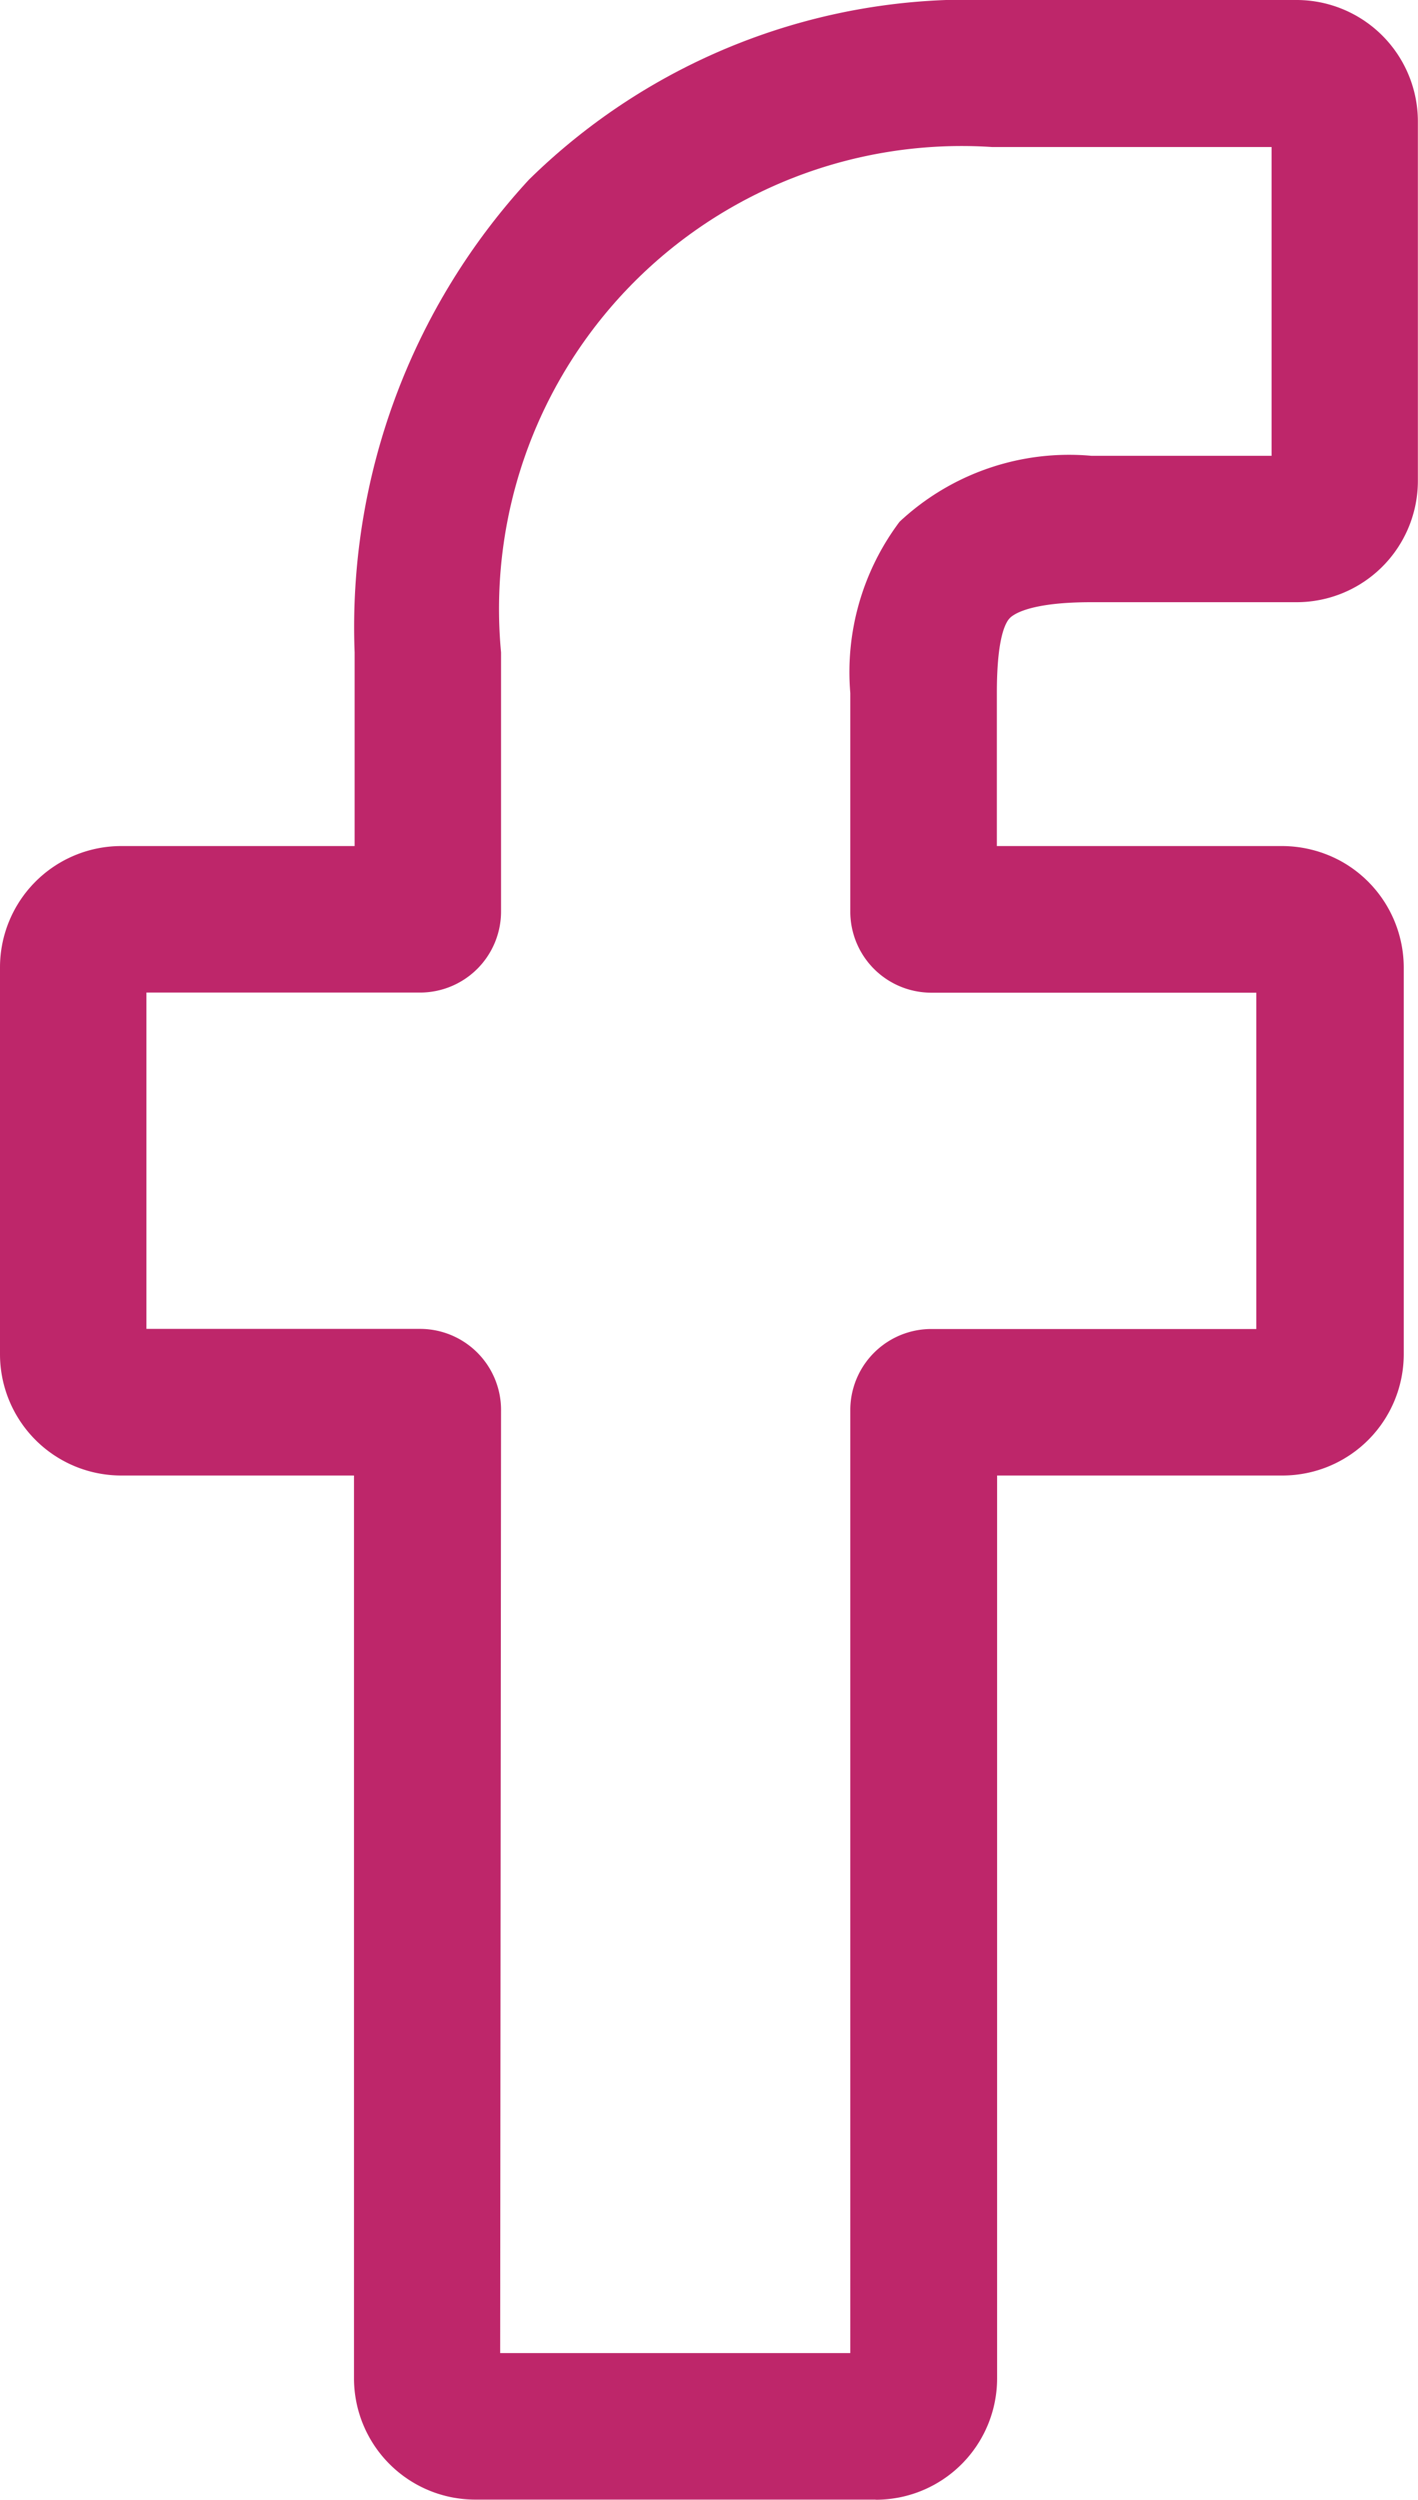 <svg xmlns="http://www.w3.org/2000/svg" width="11.34" height="19.979" viewBox="0 0 11.34 19.979">
  <defs>
    <style>
      .cls-1 {
        fill: #be266a;
      }
    </style>
  </defs>
  <path id="facebook_2_" data-name="facebook (2)" class="cls-1" d="M7.5,19.978H4.3a.97.97,0,0,1-.969-.969V11.793H1.469A.97.97,0,0,1,.5,10.824V7.731a.97.97,0,0,1,.969-.969H3.336V5.214A5.272,5.272,0,0,1,4.73,1.436,5.022,5.022,0,0,1,8.432,0l2.44,0a.971.971,0,0,1,.967.969V3.844a.97.97,0,0,1-.969.969H9.228c-.5,0-.629.1-.656.131-.045.051-.1.2-.1.594V6.762h2.274a.985.985,0,0,1,.48.122.973.973,0,0,1,.5.848v3.092a.97.97,0,0,1-.969.969H8.474v7.217a.97.97,0,0,1-.969.969Zm-3-1.171H7.3V11.269a.648.648,0,0,1,.647-.647h2.6V7.934h-2.6A.648.648,0,0,1,7.3,7.287V5.539A2,2,0,0,1,7.694,4.17a1.985,1.985,0,0,1,1.534-.527h1.441V1.175l-2.237,0A3.7,3.7,0,0,0,4.507,5.214V7.286a.648.648,0,0,1-.647.647H1.671v2.688H3.86a.648.648,0,0,1,.647.647ZM10.87,1.175h0Zm0,0" transform="translate(-0.5)"/>
</svg>
